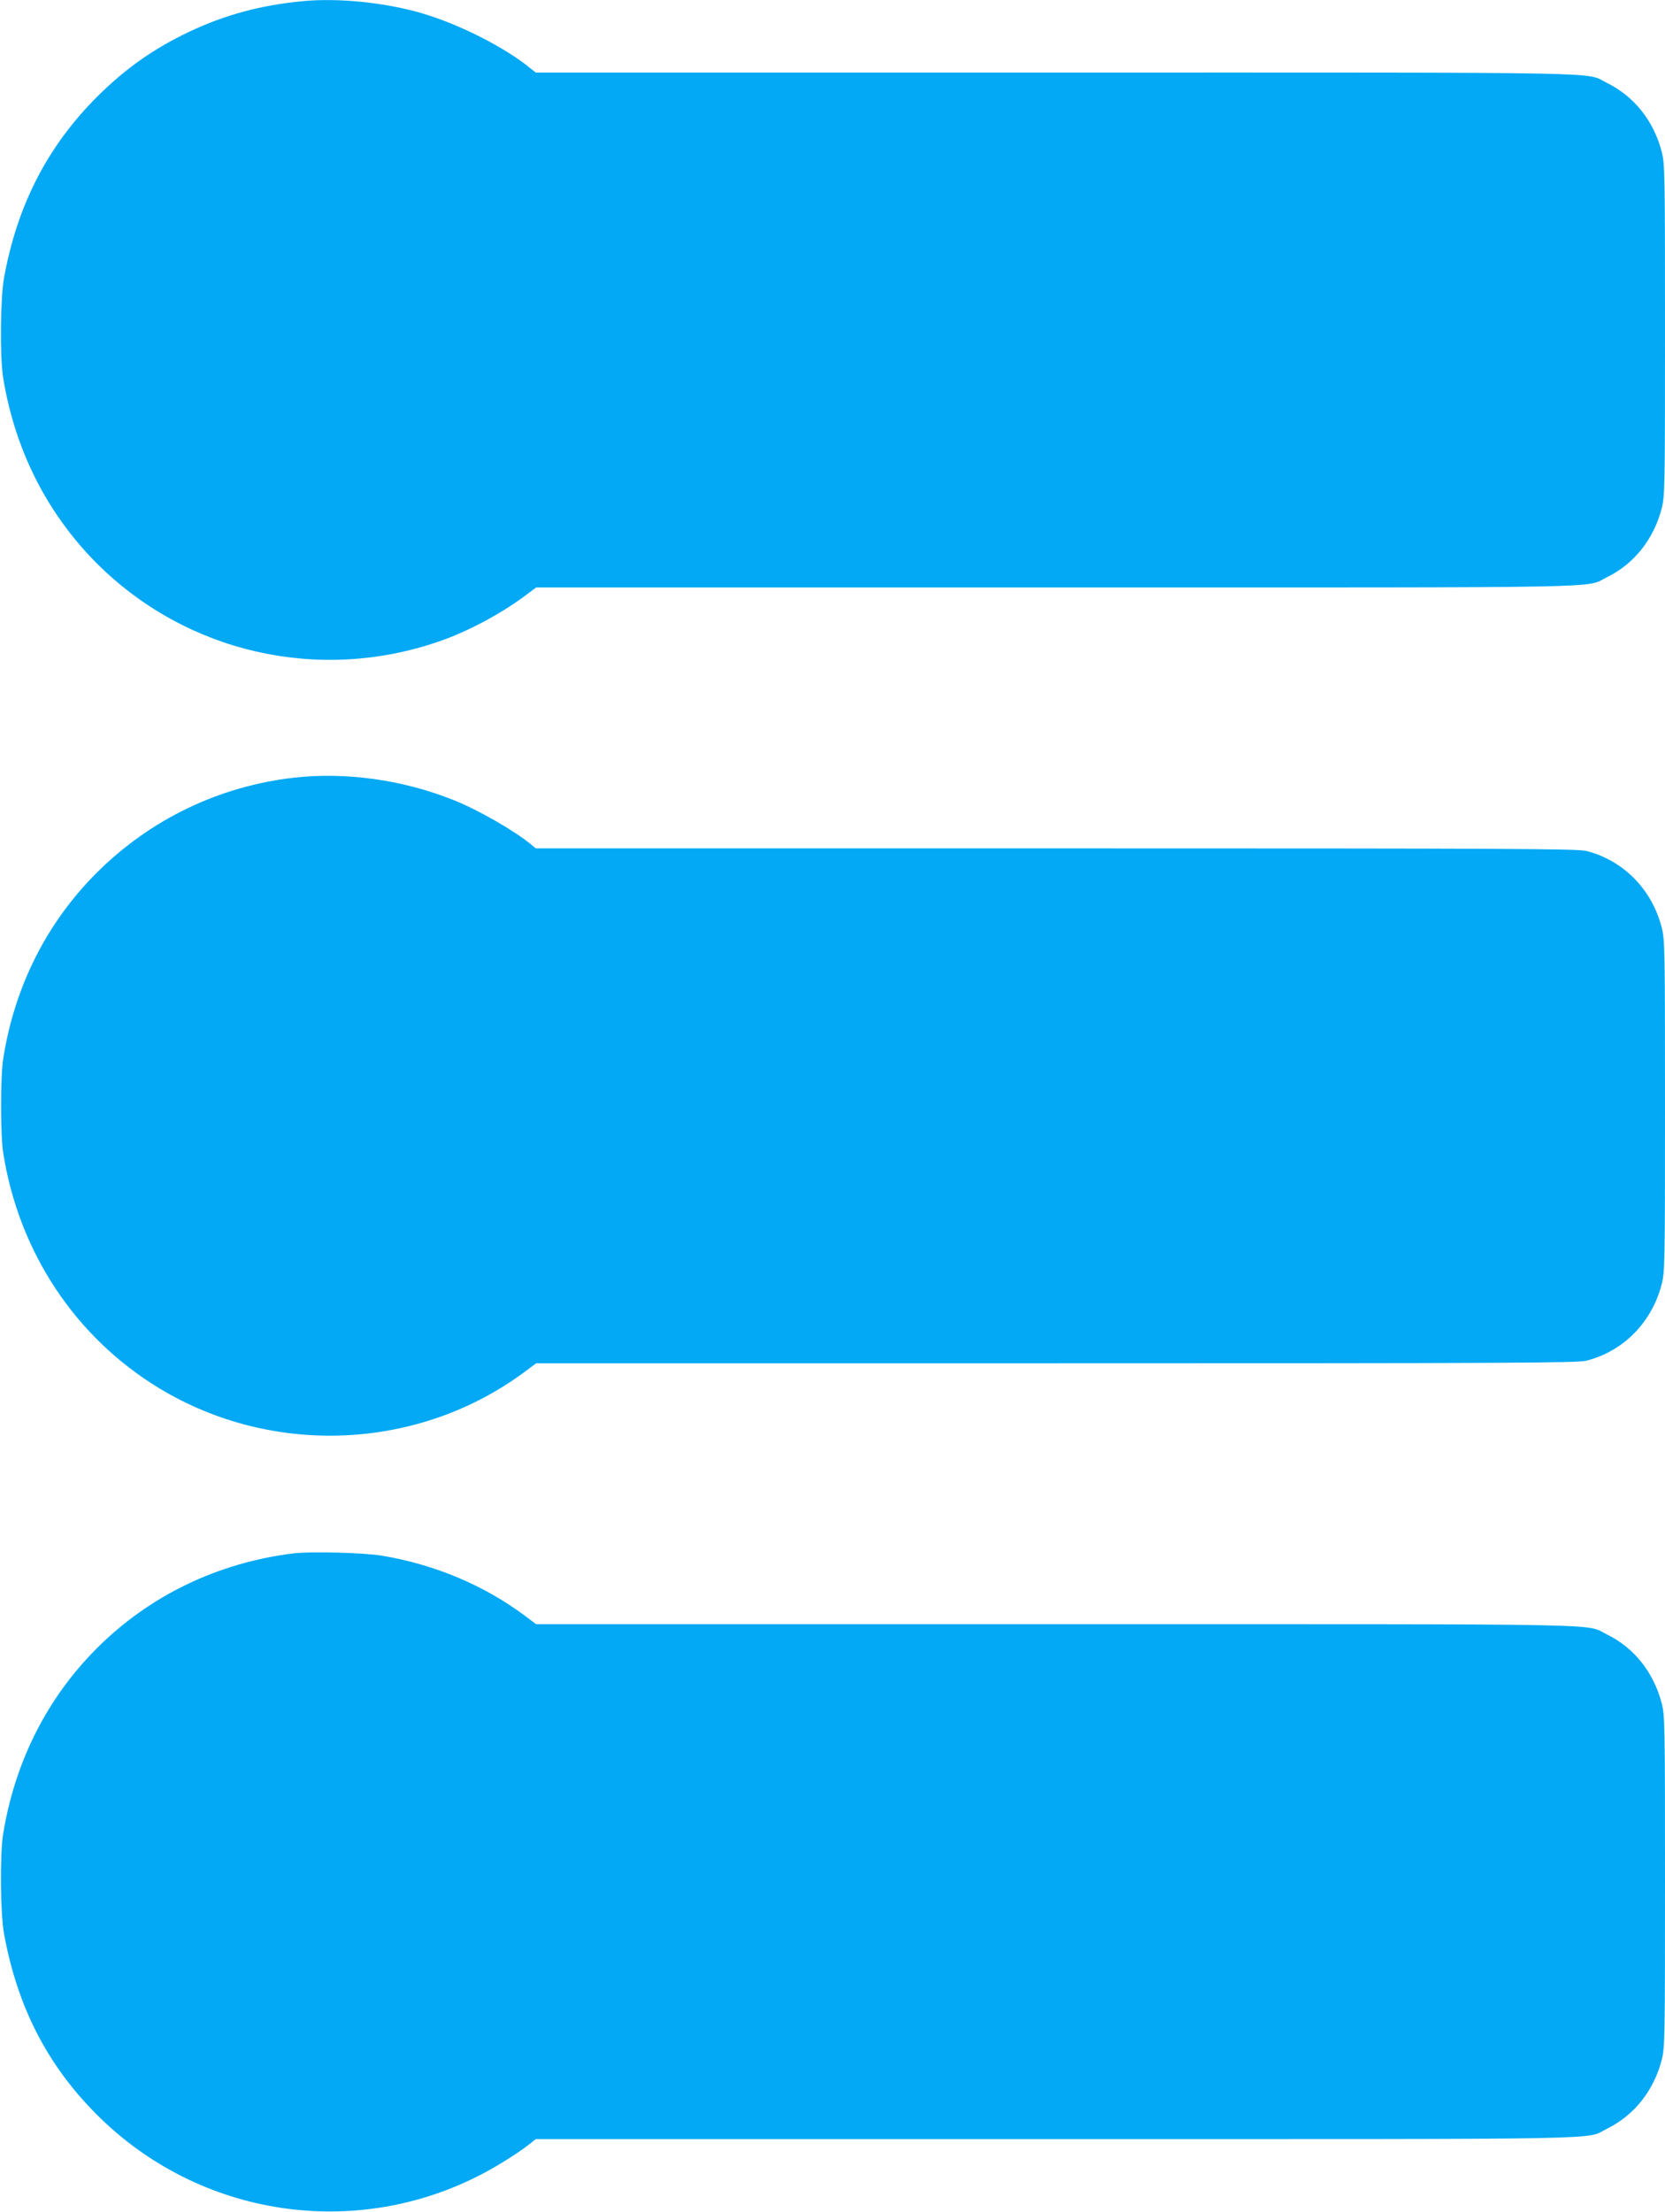 <?xml version="1.0" standalone="no"?>
<!DOCTYPE svg PUBLIC "-//W3C//DTD SVG 20010904//EN"
 "http://www.w3.org/TR/2001/REC-SVG-20010904/DTD/svg10.dtd">
<svg version="1.0" xmlns="http://www.w3.org/2000/svg"
 width="964pt" height="1280pt" viewBox="0 0 964 1280"
 preserveAspectRatio="xMidYMid meet">
<g transform="translate(0,1280) scale(0.1,-0.1)"
fill="#03a9f4" stroke="none">
<path d="M1750 12793 c-242 -23 -450 -80 -655 -177 -208 -99 -369 -213 -533
-376 -287 -287 -463 -628 -539 -1050 -21 -118 -24 -455 -5 -575 68 -418 253
-785 542 -1075 518 -518 1284 -693 1980 -453 164 56 358 159 500 265 l64 48
3011 0 c3309 0 3058 -5 3190 60 156 76 270 220 316 398 18 72 19 119 19 1032
0 913 -1 960 -19 1032 -46 177 -159 320 -315 397 -134 66 125 61 -3192 61
l-3012 0 -29 23 c-147 122 -420 260 -636 322 -216 62 -484 88 -687 68z"/>
<path d="M1700 8299 c-433 -50 -829 -241 -1138 -548 -290 -289 -477 -658 -543
-1076 -17 -104 -17 -446 0 -550 91 -573 418 -1065 902 -1359 658 -399 1505
-361 2119 96 l64 48 3011 0 c2663 0 3018 2 3070 15 215 55 379 222 436 443 18
72 19 119 19 1032 0 913 -1 960 -19 1032 -57 221 -221 388 -436 443 -52 13
-408 15 -3071 15 l-3012 0 -29 24 c-94 78 -308 201 -448 256 -295 118 -625
163 -925 129z"/>
<path d="M1700 3810 c-439 -54 -834 -244 -1140 -550 -289 -290 -474 -657 -542
-1075 -19 -120 -16 -457 5 -575 77 -423 250 -761 538 -1049 593 -593 1498
-730 2238 -339 93 49 220 130 274 175 l29 23 3012 0 c3317 0 3058 -5 3192 61
156 77 269 220 315 397 18 72 19 119 19 1032 0 913 -1 960 -19 1032 -46 178
-160 322 -316 398 -132 65 119 60 -3190 60 l-3011 0 -64 48 c-237 177 -519
296 -825 348 -108 18 -410 26 -515 14z"/>
</g>
</svg>
